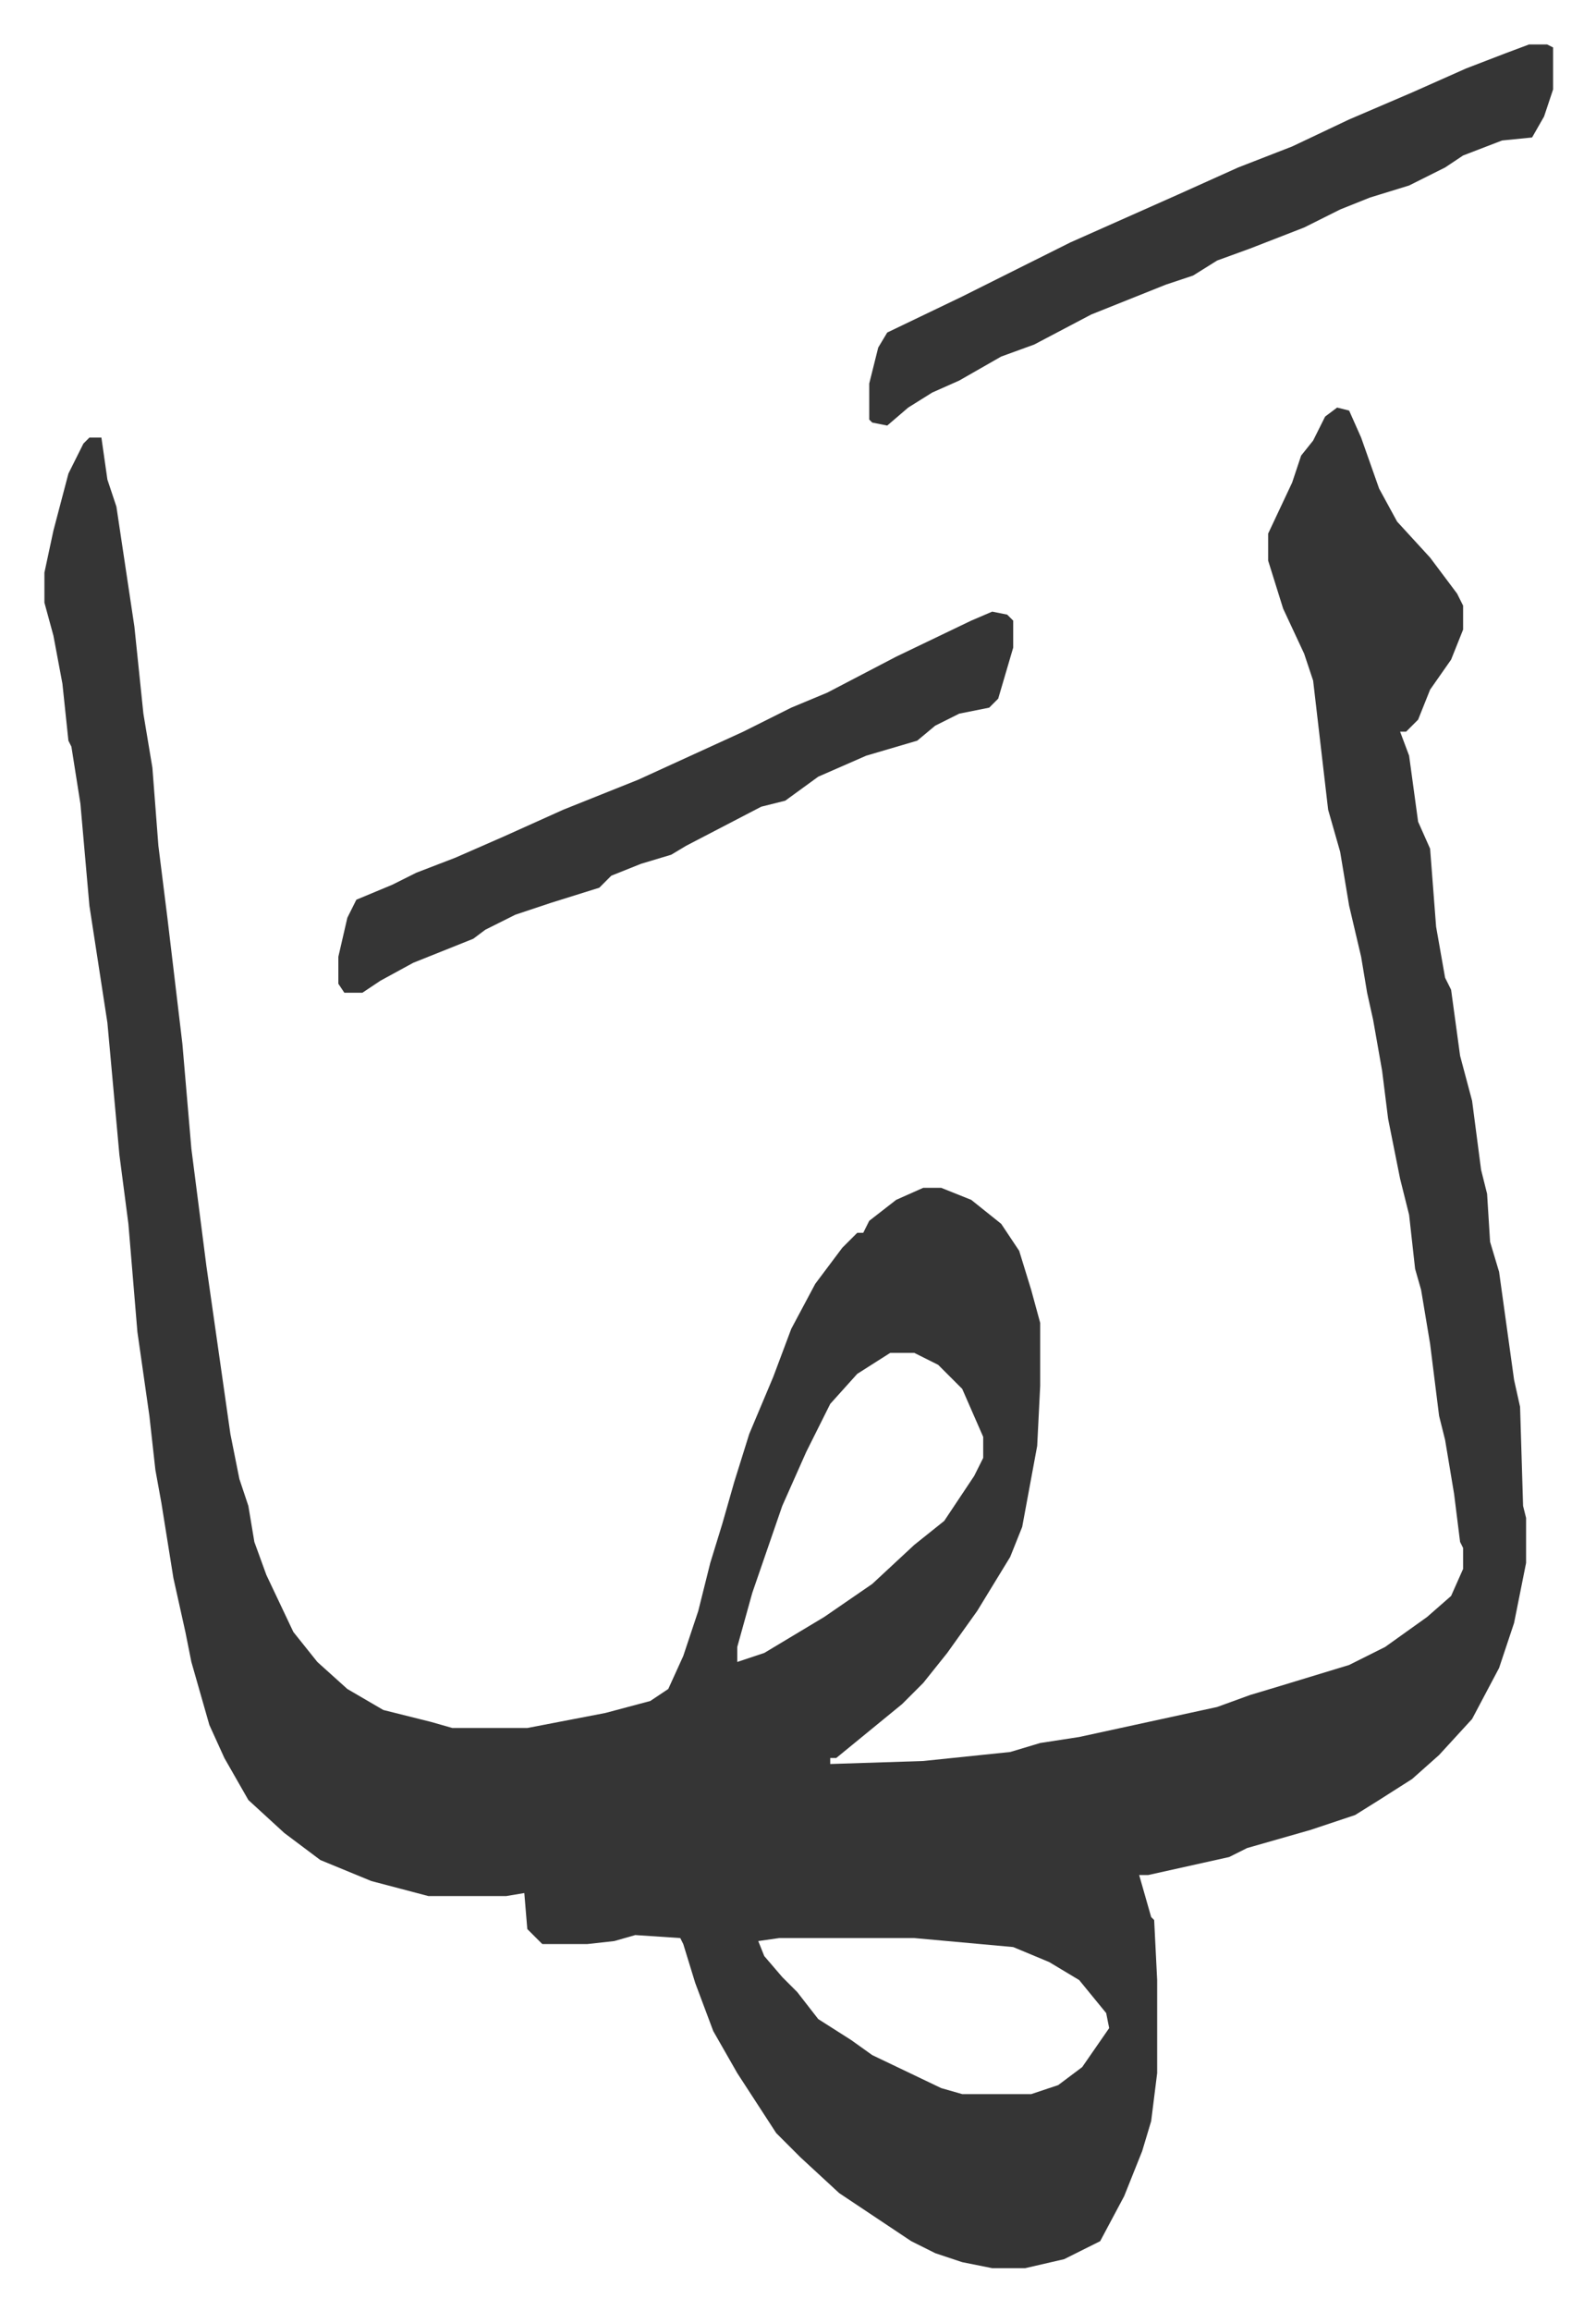 <svg xmlns="http://www.w3.org/2000/svg" role="img" viewBox="-14.81 323.19 532.12 770.12"><path fill="#353535" id="rule_normal" d="M431 459l4 1 4 9 6 17 6 11 11 12 9 12 2 4v8l-4 10-7 10-4 10-4 4h-2l3 8 3 22 4 9 2 26 3 17 2 4 3 22 4 15 3 23 2 8 1 16 3 10 5 36 2 9 1 33 1 4v15l-4 20-5 15-9 17-11 12-9 8-11 7-8 5-15 5-21 6-6 3-27 6h-3l4 14 1 1 1 20v31l-2 16-3 10-6 15-8 15-12 6-13 3h-11l-10-2-9-3-8-4-9-6-15-10-13-12-8-8-13-20-8-14-6-16-4-13-1-2-15-1-7 2-9 1h-15l-5-5-1-12-6 1h-26l-19-5-17-7-12-9-12-11-8-14-5-11-6-21-2-10-4-18-4-25-2-11-2-18-4-28-3-36-3-23-4-44-4-26-2-13-3-34-3-19-1-2-2-19-3-16-3-11v-10l3-14 5-19 5-10 2-2h4l2 14 3 9 6 40 3 29 3 18 2 26 3 24 5 42 3 35 5 39 8 56 3 15 3 9 2 12 4 11 9 19 8 10 10 9 12 7 16 4 7 2h25l26-5 15-4 6-4 5-11 5-15 4-16 4-13 4-14 5-16 8-19 6-16 8-15 9-12 5-5h2l2-4 9-7 9-4h6l10 4 10 8 6 9 4 13 3 11v21l-1 20-5 27-4 10-11 18-10 14-8 10-7 7-11 9-11 9h-2v2l31-1 29-3 10-3 13-2 46-10 11-4 10-3 23-7 12-6 14-10 8-7 4-9v-7l-1-2-2-16-3-18-2-8-3-24-3-18-2-7-2-18-3-12-4-20-2-16-3-17-2-9-2-12-4-17-3-18-4-14-5-43-3-9-7-15-5-16v-9l8-17 3-9 4-5 4-8zM282 774l-11 7-9 10-8 16-8 18-10 29-5 18v5l9-3 20-12 16-11 14-13 10-8 10-15 3-6v-7l-7-16-8-8-8-4zm-37 195l-7 1 2 5 6 7 5 5 7 9 11 7 7 5 23 11 7 2h23l9-3 8-6 9-13-1-5-9-11-10-6-12-5-33-3z"/><path fill="#353535" id="rule_normal" d="M316 527l5 1 2 2v9l-5 17-3 3-10 2-8 4-6 5-17 5-16 7-11 8-8 2-25 13-5 3-10 3-10 4-4 4-16 5-12 4-10 5-4 3-20 8-11 6-6 4h-6l-2-3v-9l3-13 3-6 12-5 8-4 13-5 16-7 20-9 25-10 35-16 16-8 12-5 23-12 25-12zm179-189h6l2 1v14l-3 9-4 7-10 1-13 5-6 4-12 6-13 4-10 4-12 6-18 7-11 4-8 5-9 3-25 10-19 10-11 4-14 8-9 4-8 5-7 6-5-1-1-1v-12l3-12 3-5 25-12 36-18 36-16 20-9 18-7 19-9 21-9 18-8 13-5z"/></svg>
